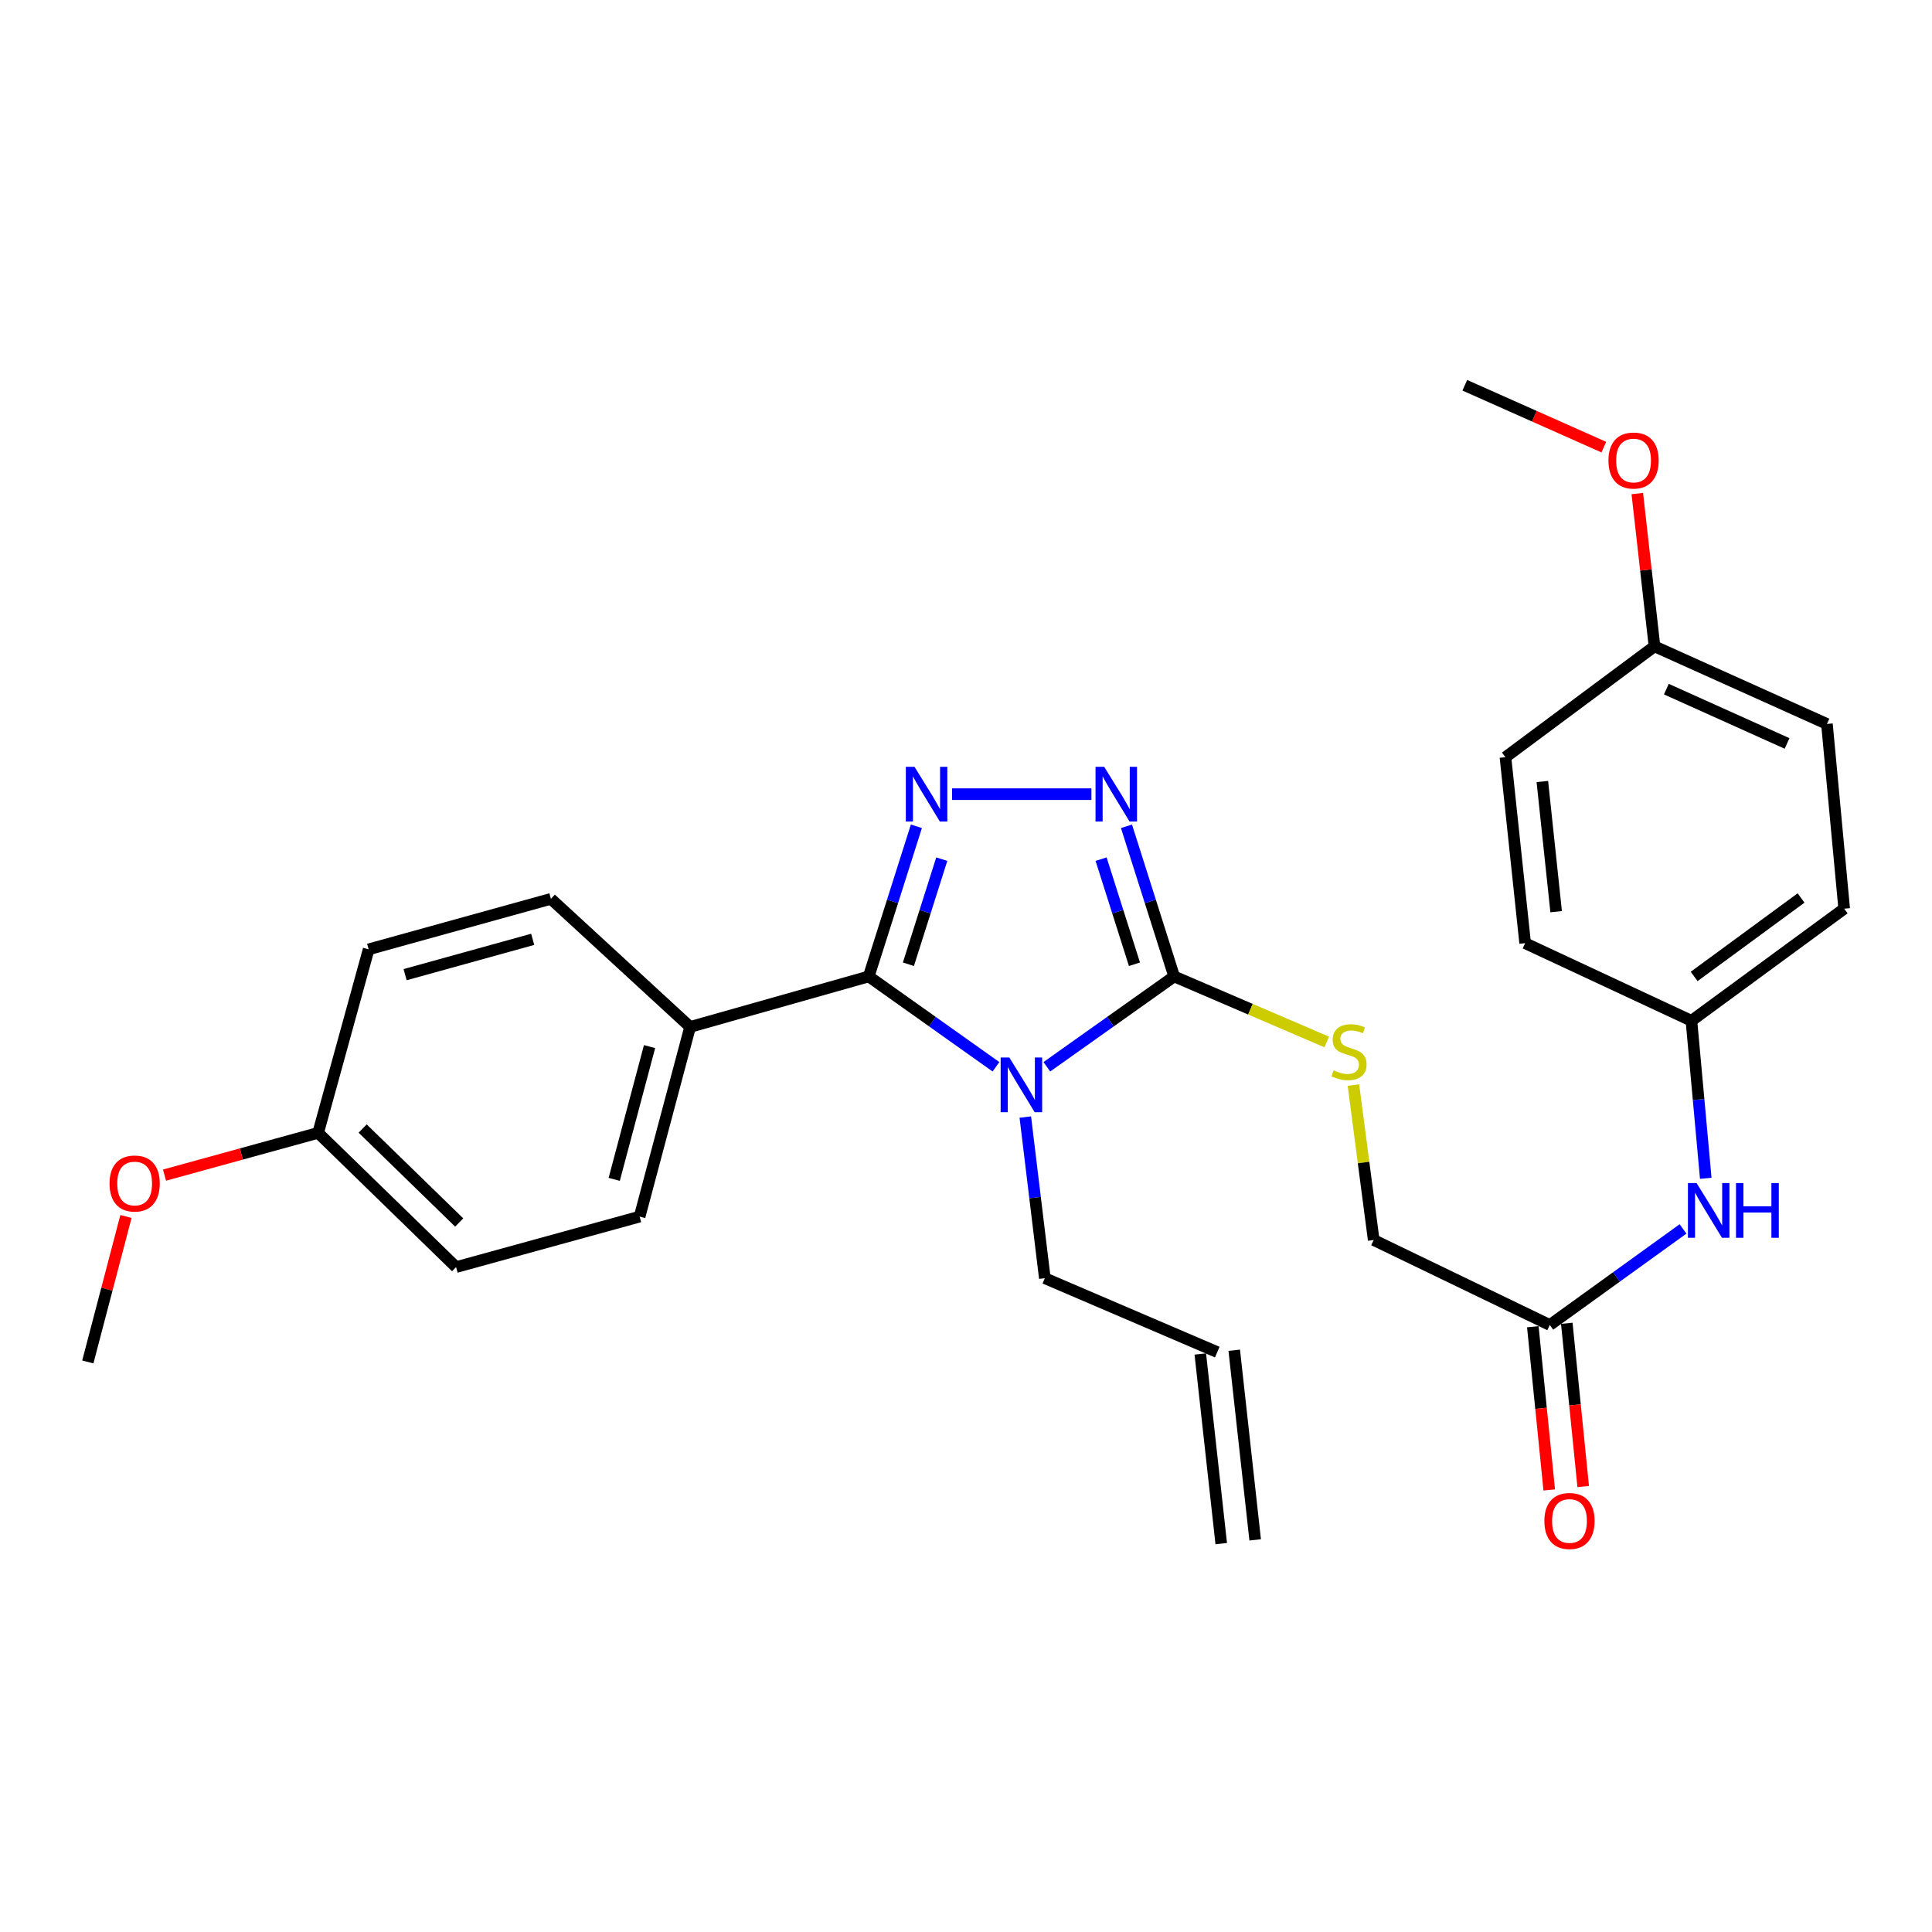 <?xml version='1.0' encoding='iso-8859-1'?>
<svg version='1.1' baseProfile='full'
              xmlns='http://www.w3.org/2000/svg'
                      xmlns:rdkit='http://www.rdkit.org/xml'
                      xmlns:xlink='http://www.w3.org/1999/xlink'
                  xml:space='preserve'
width='1000px' height='1000px' viewBox='0 0 1000 1000'>
<!-- END OF HEADER -->
<rect style='opacity:1.0;fill:#FFFFFF;stroke:none' width='1000' height='1000' x='0' y='0'> </rect>
<path class='bond-0' d='M 515.512,552.164 L 482.581,528.785' style='fill:none;fill-rule:evenodd;stroke:#0000FF;stroke-width:6px;stroke-linecap:butt;stroke-linejoin:miter;stroke-opacity:1' />
<path class='bond-0' d='M 482.581,528.785 L 449.649,505.405' style='fill:none;fill-rule:evenodd;stroke:#000000;stroke-width:6px;stroke-linecap:butt;stroke-linejoin:miter;stroke-opacity:1' />
<path class='bond-2' d='M 541.839,552.168 L 574.79,528.787' style='fill:none;fill-rule:evenodd;stroke:#0000FF;stroke-width:6px;stroke-linecap:butt;stroke-linejoin:miter;stroke-opacity:1' />
<path class='bond-2' d='M 574.79,528.787 L 607.741,505.405' style='fill:none;fill-rule:evenodd;stroke:#000000;stroke-width:6px;stroke-linecap:butt;stroke-linejoin:miter;stroke-opacity:1' />
<path class='bond-8' d='M 530.696,578.189 L 535.748,619.891' style='fill:none;fill-rule:evenodd;stroke:#0000FF;stroke-width:6px;stroke-linecap:butt;stroke-linejoin:miter;stroke-opacity:1' />
<path class='bond-8' d='M 535.748,619.891 L 540.799,661.593' style='fill:none;fill-rule:evenodd;stroke:#000000;stroke-width:6px;stroke-linecap:butt;stroke-linejoin:miter;stroke-opacity:1' />
<path class='bond-1' d='M 449.649,505.405 L 461.984,466.547' style='fill:none;fill-rule:evenodd;stroke:#000000;stroke-width:6px;stroke-linecap:butt;stroke-linejoin:miter;stroke-opacity:1' />
<path class='bond-1' d='M 461.984,466.547 L 474.32,427.689' style='fill:none;fill-rule:evenodd;stroke:#0000FF;stroke-width:6px;stroke-linecap:butt;stroke-linejoin:miter;stroke-opacity:1' />
<path class='bond-1' d='M 470.192,499.094 L 478.826,471.894' style='fill:none;fill-rule:evenodd;stroke:#000000;stroke-width:6px;stroke-linecap:butt;stroke-linejoin:miter;stroke-opacity:1' />
<path class='bond-1' d='M 478.826,471.894 L 487.461,444.693' style='fill:none;fill-rule:evenodd;stroke:#0000FF;stroke-width:6px;stroke-linecap:butt;stroke-linejoin:miter;stroke-opacity:1' />
<path class='bond-5' d='M 449.649,505.405 L 357.202,531.538' style='fill:none;fill-rule:evenodd;stroke:#000000;stroke-width:6px;stroke-linecap:butt;stroke-linejoin:miter;stroke-opacity:1' />
<path class='bond-28' d='M 492.795,411.054 L 564.915,411.054' style='fill:none;fill-rule:evenodd;stroke:#0000FF;stroke-width:6px;stroke-linecap:butt;stroke-linejoin:miter;stroke-opacity:1' />
<path class='bond-3' d='M 607.741,505.405 L 595.402,466.547' style='fill:none;fill-rule:evenodd;stroke:#000000;stroke-width:6px;stroke-linecap:butt;stroke-linejoin:miter;stroke-opacity:1' />
<path class='bond-3' d='M 595.402,466.547 L 583.062,427.689' style='fill:none;fill-rule:evenodd;stroke:#0000FF;stroke-width:6px;stroke-linecap:butt;stroke-linejoin:miter;stroke-opacity:1' />
<path class='bond-3' d='M 587.198,499.096 L 578.56,471.895' style='fill:none;fill-rule:evenodd;stroke:#000000;stroke-width:6px;stroke-linecap:butt;stroke-linejoin:miter;stroke-opacity:1' />
<path class='bond-3' d='M 578.56,471.895 L 569.922,444.695' style='fill:none;fill-rule:evenodd;stroke:#0000FF;stroke-width:6px;stroke-linecap:butt;stroke-linejoin:miter;stroke-opacity:1' />
<path class='bond-4' d='M 607.741,505.405 L 647.231,522.368' style='fill:none;fill-rule:evenodd;stroke:#000000;stroke-width:6px;stroke-linecap:butt;stroke-linejoin:miter;stroke-opacity:1' />
<path class='bond-4' d='M 647.231,522.368 L 686.721,539.332' style='fill:none;fill-rule:evenodd;stroke:#CCCC00;stroke-width:6px;stroke-linecap:butt;stroke-linejoin:miter;stroke-opacity:1' />
<path class='bond-10' d='M 700.532,561.629 L 705.779,601.73' style='fill:none;fill-rule:evenodd;stroke:#CCCC00;stroke-width:6px;stroke-linecap:butt;stroke-linejoin:miter;stroke-opacity:1' />
<path class='bond-10' d='M 705.779,601.73 L 711.026,641.832' style='fill:none;fill-rule:evenodd;stroke:#000000;stroke-width:6px;stroke-linecap:butt;stroke-linejoin:miter;stroke-opacity:1' />
<path class='bond-12' d='M 357.202,531.538 L 331.07,629.717' style='fill:none;fill-rule:evenodd;stroke:#000000;stroke-width:6px;stroke-linecap:butt;stroke-linejoin:miter;stroke-opacity:1' />
<path class='bond-12' d='M 336.206,541.72 L 317.913,610.445' style='fill:none;fill-rule:evenodd;stroke:#000000;stroke-width:6px;stroke-linecap:butt;stroke-linejoin:miter;stroke-opacity:1' />
<path class='bond-13' d='M 357.202,531.538 L 285.156,465.244' style='fill:none;fill-rule:evenodd;stroke:#000000;stroke-width:6px;stroke-linecap:butt;stroke-linejoin:miter;stroke-opacity:1' />
<path class='bond-6' d='M 802.176,685.821 L 711.026,641.832' style='fill:none;fill-rule:evenodd;stroke:#000000;stroke-width:6px;stroke-linecap:butt;stroke-linejoin:miter;stroke-opacity:1' />
<path class='bond-7' d='M 802.176,685.821 L 836.657,660.956' style='fill:none;fill-rule:evenodd;stroke:#000000;stroke-width:6px;stroke-linecap:butt;stroke-linejoin:miter;stroke-opacity:1' />
<path class='bond-7' d='M 836.657,660.956 L 871.138,636.09' style='fill:none;fill-rule:evenodd;stroke:#0000FF;stroke-width:6px;stroke-linecap:butt;stroke-linejoin:miter;stroke-opacity:1' />
<path class='bond-9' d='M 793.385,686.705 L 797.632,728.947' style='fill:none;fill-rule:evenodd;stroke:#000000;stroke-width:6px;stroke-linecap:butt;stroke-linejoin:miter;stroke-opacity:1' />
<path class='bond-9' d='M 797.632,728.947 L 801.879,771.189' style='fill:none;fill-rule:evenodd;stroke:#FF0000;stroke-width:6px;stroke-linecap:butt;stroke-linejoin:miter;stroke-opacity:1' />
<path class='bond-9' d='M 810.967,684.938 L 815.214,727.179' style='fill:none;fill-rule:evenodd;stroke:#000000;stroke-width:6px;stroke-linecap:butt;stroke-linejoin:miter;stroke-opacity:1' />
<path class='bond-9' d='M 815.214,727.179 L 819.461,769.421' style='fill:none;fill-rule:evenodd;stroke:#FF0000;stroke-width:6px;stroke-linecap:butt;stroke-linejoin:miter;stroke-opacity:1' />
<path class='bond-15' d='M 882.9,609.893 L 879.19,569.125' style='fill:none;fill-rule:evenodd;stroke:#0000FF;stroke-width:6px;stroke-linecap:butt;stroke-linejoin:miter;stroke-opacity:1' />
<path class='bond-15' d='M 879.19,569.125 L 875.48,528.357' style='fill:none;fill-rule:evenodd;stroke:#000000;stroke-width:6px;stroke-linecap:butt;stroke-linejoin:miter;stroke-opacity:1' />
<path class='bond-11' d='M 540.799,661.593 L 630.055,699.85' style='fill:none;fill-rule:evenodd;stroke:#000000;stroke-width:6px;stroke-linecap:butt;stroke-linejoin:miter;stroke-opacity:1' />
<path class='bond-14' d='M 621.273,700.819 L 632.111,798.979' style='fill:none;fill-rule:evenodd;stroke:#000000;stroke-width:6px;stroke-linecap:butt;stroke-linejoin:miter;stroke-opacity:1' />
<path class='bond-14' d='M 638.837,698.88 L 649.675,797.04' style='fill:none;fill-rule:evenodd;stroke:#000000;stroke-width:6px;stroke-linecap:butt;stroke-linejoin:miter;stroke-opacity:1' />
<path class='bond-18' d='M 331.07,629.717 L 236.071,655.85' style='fill:none;fill-rule:evenodd;stroke:#000000;stroke-width:6px;stroke-linecap:butt;stroke-linejoin:miter;stroke-opacity:1' />
<path class='bond-19' d='M 285.156,465.244 L 190.814,491.377' style='fill:none;fill-rule:evenodd;stroke:#000000;stroke-width:6px;stroke-linecap:butt;stroke-linejoin:miter;stroke-opacity:1' />
<path class='bond-19' d='M 275.722,486.193 L 209.683,504.486' style='fill:none;fill-rule:evenodd;stroke:#000000;stroke-width:6px;stroke-linecap:butt;stroke-linejoin:miter;stroke-opacity:1' />
<path class='bond-20' d='M 875.48,528.357 L 789.414,488.186' style='fill:none;fill-rule:evenodd;stroke:#000000;stroke-width:6px;stroke-linecap:butt;stroke-linejoin:miter;stroke-opacity:1' />
<path class='bond-21' d='M 875.48,528.357 L 954.545,470.339' style='fill:none;fill-rule:evenodd;stroke:#000000;stroke-width:6px;stroke-linecap:butt;stroke-linejoin:miter;stroke-opacity:1' />
<path class='bond-21' d='M 876.885,505.408 L 932.232,464.795' style='fill:none;fill-rule:evenodd;stroke:#000000;stroke-width:6px;stroke-linecap:butt;stroke-linejoin:miter;stroke-opacity:1' />
<path class='bond-16' d='M 164.672,586.366 L 190.814,491.377' style='fill:none;fill-rule:evenodd;stroke:#000000;stroke-width:6px;stroke-linecap:butt;stroke-linejoin:miter;stroke-opacity:1' />
<path class='bond-25' d='M 164.672,586.366 L 124.914,597.305' style='fill:none;fill-rule:evenodd;stroke:#000000;stroke-width:6px;stroke-linecap:butt;stroke-linejoin:miter;stroke-opacity:1' />
<path class='bond-25' d='M 124.914,597.305 L 85.155,608.244' style='fill:none;fill-rule:evenodd;stroke:#FF0000;stroke-width:6px;stroke-linecap:butt;stroke-linejoin:miter;stroke-opacity:1' />
<path class='bond-29' d='M 164.672,586.366 L 236.071,655.85' style='fill:none;fill-rule:evenodd;stroke:#000000;stroke-width:6px;stroke-linecap:butt;stroke-linejoin:miter;stroke-opacity:1' />
<path class='bond-29' d='M 187.706,584.125 L 237.685,632.764' style='fill:none;fill-rule:evenodd;stroke:#000000;stroke-width:6px;stroke-linecap:butt;stroke-linejoin:miter;stroke-opacity:1' />
<path class='bond-17' d='M 856.366,334.55 L 945.622,374.722' style='fill:none;fill-rule:evenodd;stroke:#000000;stroke-width:6px;stroke-linecap:butt;stroke-linejoin:miter;stroke-opacity:1' />
<path class='bond-17' d='M 862.502,356.69 L 924.981,384.81' style='fill:none;fill-rule:evenodd;stroke:#000000;stroke-width:6px;stroke-linecap:butt;stroke-linejoin:miter;stroke-opacity:1' />
<path class='bond-24' d='M 856.366,334.55 L 851.914,295.009' style='fill:none;fill-rule:evenodd;stroke:#000000;stroke-width:6px;stroke-linecap:butt;stroke-linejoin:miter;stroke-opacity:1' />
<path class='bond-24' d='M 851.914,295.009 L 847.462,255.467' style='fill:none;fill-rule:evenodd;stroke:#FF0000;stroke-width:6px;stroke-linecap:butt;stroke-linejoin:miter;stroke-opacity:1' />
<path class='bond-30' d='M 856.366,334.55 L 779.214,391.931' style='fill:none;fill-rule:evenodd;stroke:#000000;stroke-width:6px;stroke-linecap:butt;stroke-linejoin:miter;stroke-opacity:1' />
<path class='bond-23' d='M 789.414,488.186 L 779.214,391.931' style='fill:none;fill-rule:evenodd;stroke:#000000;stroke-width:6px;stroke-linecap:butt;stroke-linejoin:miter;stroke-opacity:1' />
<path class='bond-23' d='M 805.456,471.886 L 798.316,404.507' style='fill:none;fill-rule:evenodd;stroke:#000000;stroke-width:6px;stroke-linecap:butt;stroke-linejoin:miter;stroke-opacity:1' />
<path class='bond-22' d='M 954.545,470.339 L 945.622,374.722' style='fill:none;fill-rule:evenodd;stroke:#000000;stroke-width:6px;stroke-linecap:butt;stroke-linejoin:miter;stroke-opacity:1' />
<path class='bond-26' d='M 830.138,231.436 L 794.157,215.423' style='fill:none;fill-rule:evenodd;stroke:#FF0000;stroke-width:6px;stroke-linecap:butt;stroke-linejoin:miter;stroke-opacity:1' />
<path class='bond-26' d='M 794.157,215.423 L 758.177,199.41' style='fill:none;fill-rule:evenodd;stroke:#000000;stroke-width:6px;stroke-linecap:butt;stroke-linejoin:miter;stroke-opacity:1' />
<path class='bond-27' d='M 65.196,629.648 L 55.325,667.296' style='fill:none;fill-rule:evenodd;stroke:#FF0000;stroke-width:6px;stroke-linecap:butt;stroke-linejoin:miter;stroke-opacity:1' />
<path class='bond-27' d='M 55.325,667.296 L 45.455,704.945' style='fill:none;fill-rule:evenodd;stroke:#000000;stroke-width:6px;stroke-linecap:butt;stroke-linejoin:miter;stroke-opacity:1' />
<path  class='atom-0' d='M 522.415 547.349
L 531.695 562.349
Q 532.615 563.829, 534.095 566.509
Q 535.575 569.189, 535.655 569.349
L 535.655 547.349
L 539.415 547.349
L 539.415 575.669
L 535.535 575.669
L 525.575 559.269
Q 524.415 557.349, 523.175 555.149
Q 521.975 552.949, 521.615 552.269
L 521.615 575.669
L 517.935 575.669
L 517.935 547.349
L 522.415 547.349
' fill='#0000FF'/>
<path  class='atom-2' d='M 473.34 396.894
L 482.62 411.894
Q 483.54 413.374, 485.02 416.054
Q 486.5 418.734, 486.58 418.894
L 486.58 396.894
L 490.34 396.894
L 490.34 425.214
L 486.46 425.214
L 476.5 408.814
Q 475.34 406.894, 474.1 404.694
Q 472.9 402.494, 472.54 401.814
L 472.54 425.214
L 468.86 425.214
L 468.86 396.894
L 473.34 396.894
' fill='#0000FF'/>
<path  class='atom-4' d='M 571.52 396.894
L 580.8 411.894
Q 581.72 413.374, 583.2 416.054
Q 584.68 418.734, 584.76 418.894
L 584.76 396.894
L 588.52 396.894
L 588.52 425.214
L 584.64 425.214
L 574.68 408.814
Q 573.52 406.894, 572.28 404.694
Q 571.08 402.494, 570.72 401.814
L 570.72 425.214
L 567.04 425.214
L 567.04 396.894
L 571.52 396.894
' fill='#0000FF'/>
<path  class='atom-5' d='M 690.264 554.01
Q 690.584 554.13, 691.904 554.69
Q 693.224 555.25, 694.664 555.61
Q 696.144 555.93, 697.584 555.93
Q 700.264 555.93, 701.824 554.65
Q 703.384 553.33, 703.384 551.05
Q 703.384 549.49, 702.584 548.53
Q 701.824 547.57, 700.624 547.05
Q 699.424 546.53, 697.424 545.93
Q 694.904 545.17, 693.384 544.45
Q 691.904 543.73, 690.824 542.21
Q 689.784 540.69, 689.784 538.13
Q 689.784 534.57, 692.184 532.37
Q 694.624 530.17, 699.424 530.17
Q 702.704 530.17, 706.424 531.73
L 705.504 534.81
Q 702.104 533.41, 699.544 533.41
Q 696.784 533.41, 695.264 534.57
Q 693.744 535.69, 693.784 537.65
Q 693.784 539.17, 694.544 540.09
Q 695.344 541.01, 696.464 541.53
Q 697.624 542.05, 699.544 542.65
Q 702.104 543.45, 703.624 544.25
Q 705.144 545.05, 706.224 546.69
Q 707.344 548.29, 707.344 551.05
Q 707.344 554.97, 704.704 557.09
Q 702.104 559.17, 697.744 559.17
Q 695.224 559.17, 693.304 558.61
Q 691.424 558.09, 689.184 557.17
L 690.264 554.01
' fill='#CCCC00'/>
<path  class='atom-8' d='M 878.153 612.357
L 887.433 627.357
Q 888.353 628.837, 889.833 631.517
Q 891.313 634.197, 891.393 634.357
L 891.393 612.357
L 895.153 612.357
L 895.153 640.677
L 891.273 640.677
L 881.313 624.277
Q 880.153 622.357, 878.913 620.157
Q 877.713 617.957, 877.353 617.277
L 877.353 640.677
L 873.673 640.677
L 873.673 612.357
L 878.153 612.357
' fill='#0000FF'/>
<path  class='atom-8' d='M 898.553 612.357
L 902.393 612.357
L 902.393 624.397
L 916.873 624.397
L 916.873 612.357
L 920.713 612.357
L 920.713 640.677
L 916.873 640.677
L 916.873 627.597
L 902.393 627.597
L 902.393 640.677
L 898.553 640.677
L 898.553 612.357
' fill='#0000FF'/>
<path  class='atom-10' d='M 799.366 787.252
Q 799.366 780.452, 802.726 776.652
Q 806.086 772.852, 812.366 772.852
Q 818.646 772.852, 822.006 776.652
Q 825.366 780.452, 825.366 787.252
Q 825.366 794.132, 821.966 798.052
Q 818.566 801.932, 812.366 801.932
Q 806.126 801.932, 802.726 798.052
Q 799.366 794.172, 799.366 787.252
M 812.366 798.732
Q 816.686 798.732, 819.006 795.852
Q 821.366 792.932, 821.366 787.252
Q 821.366 781.692, 819.006 778.892
Q 816.686 776.052, 812.366 776.052
Q 808.046 776.052, 805.686 778.852
Q 803.366 781.652, 803.366 787.252
Q 803.366 792.972, 805.686 795.852
Q 808.046 798.732, 812.366 798.732
' fill='#FF0000'/>
<path  class='atom-25' d='M 832.528 238.365
Q 832.528 231.565, 835.888 227.765
Q 839.248 223.965, 845.528 223.965
Q 851.808 223.965, 855.168 227.765
Q 858.528 231.565, 858.528 238.365
Q 858.528 245.245, 855.128 249.165
Q 851.728 253.045, 845.528 253.045
Q 839.288 253.045, 835.888 249.165
Q 832.528 245.285, 832.528 238.365
M 845.528 249.845
Q 849.848 249.845, 852.168 246.965
Q 854.528 244.045, 854.528 238.365
Q 854.528 232.805, 852.168 230.005
Q 849.848 227.165, 845.528 227.165
Q 841.208 227.165, 838.848 229.965
Q 836.528 232.765, 836.528 238.365
Q 836.528 244.085, 838.848 246.965
Q 841.208 249.845, 845.528 249.845
' fill='#FF0000'/>
<path  class='atom-26' d='M 56.693 612.578
Q 56.693 605.778, 60.053 601.978
Q 63.413 598.178, 69.693 598.178
Q 75.973 598.178, 79.333 601.978
Q 82.693 605.778, 82.693 612.578
Q 82.693 619.458, 79.293 623.378
Q 75.893 627.258, 69.693 627.258
Q 63.453 627.258, 60.053 623.378
Q 56.693 619.498, 56.693 612.578
M 69.693 624.058
Q 74.013 624.058, 76.333 621.178
Q 78.693 618.258, 78.693 612.578
Q 78.693 607.018, 76.333 604.218
Q 74.013 601.378, 69.693 601.378
Q 65.373 601.378, 63.013 604.178
Q 60.693 606.978, 60.693 612.578
Q 60.693 618.298, 63.013 621.178
Q 65.373 624.058, 69.693 624.058
' fill='#FF0000'/>
</svg>
